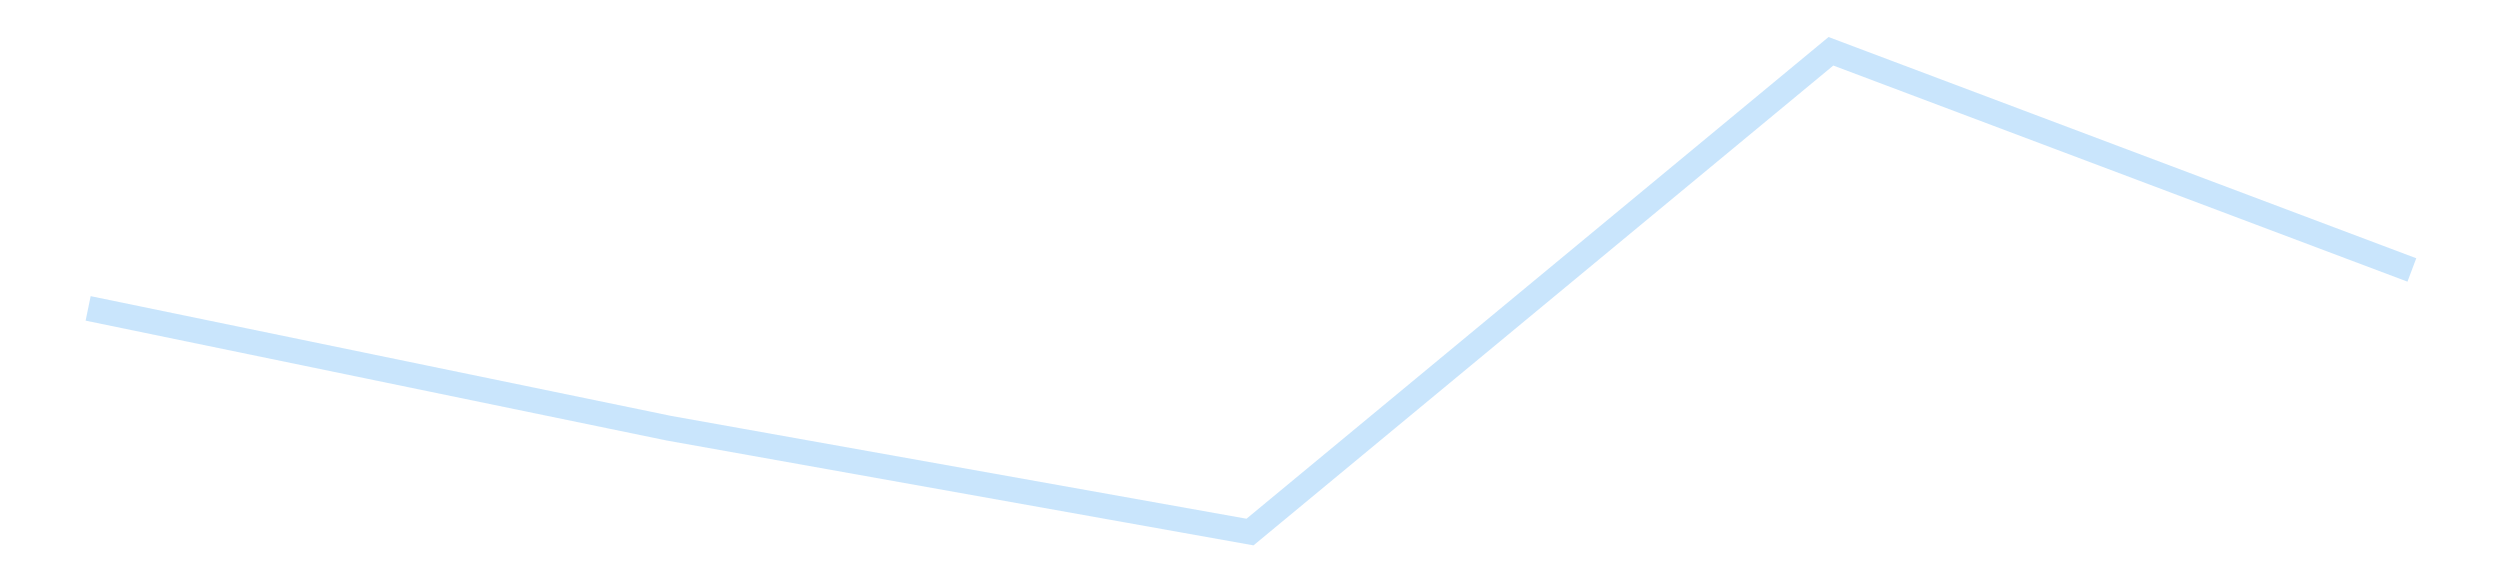 <?xml version='1.0' encoding='utf-8'?>
<svg xmlns="http://www.w3.org/2000/svg" xmlns:xlink="http://www.w3.org/1999/xlink" id="chart-19ab203d-1c53-4b20-b2a3-a21523dc625f" class="pygal-chart pygal-sparkline" viewBox="0 0 300 70" width="300" height="70"><!--Generated with pygal 3.0.4 (lxml) ©Kozea 2012-2016 on 2025-11-03--><!--http://pygal.org--><!--http://github.com/Kozea/pygal--><defs><style type="text/css">#chart-19ab203d-1c53-4b20-b2a3-a21523dc625f{-webkit-user-select:none;-webkit-font-smoothing:antialiased;font-family:Consolas,"Liberation Mono",Menlo,Courier,monospace}#chart-19ab203d-1c53-4b20-b2a3-a21523dc625f .title{font-family:Consolas,"Liberation Mono",Menlo,Courier,monospace;font-size:16px}#chart-19ab203d-1c53-4b20-b2a3-a21523dc625f .legends .legend text{font-family:Consolas,"Liberation Mono",Menlo,Courier,monospace;font-size:14px}#chart-19ab203d-1c53-4b20-b2a3-a21523dc625f .axis text{font-family:Consolas,"Liberation Mono",Menlo,Courier,monospace;font-size:10px}#chart-19ab203d-1c53-4b20-b2a3-a21523dc625f .axis text.major{font-family:Consolas,"Liberation Mono",Menlo,Courier,monospace;font-size:10px}#chart-19ab203d-1c53-4b20-b2a3-a21523dc625f .text-overlay text.value{font-family:Consolas,"Liberation Mono",Menlo,Courier,monospace;font-size:16px}#chart-19ab203d-1c53-4b20-b2a3-a21523dc625f .text-overlay text.label{font-family:Consolas,"Liberation Mono",Menlo,Courier,monospace;font-size:10px}#chart-19ab203d-1c53-4b20-b2a3-a21523dc625f .tooltip{font-family:Consolas,"Liberation Mono",Menlo,Courier,monospace;font-size:14px}#chart-19ab203d-1c53-4b20-b2a3-a21523dc625f text.no_data{font-family:Consolas,"Liberation Mono",Menlo,Courier,monospace;font-size:64px}
#chart-19ab203d-1c53-4b20-b2a3-a21523dc625f{background-color:transparent}#chart-19ab203d-1c53-4b20-b2a3-a21523dc625f path,#chart-19ab203d-1c53-4b20-b2a3-a21523dc625f line,#chart-19ab203d-1c53-4b20-b2a3-a21523dc625f rect,#chart-19ab203d-1c53-4b20-b2a3-a21523dc625f circle{-webkit-transition:150ms;-moz-transition:150ms;transition:150ms}#chart-19ab203d-1c53-4b20-b2a3-a21523dc625f .graph &gt; .background{fill:transparent}#chart-19ab203d-1c53-4b20-b2a3-a21523dc625f .plot &gt; .background{fill:transparent}#chart-19ab203d-1c53-4b20-b2a3-a21523dc625f .graph{fill:rgba(0,0,0,.87)}#chart-19ab203d-1c53-4b20-b2a3-a21523dc625f text.no_data{fill:rgba(0,0,0,1)}#chart-19ab203d-1c53-4b20-b2a3-a21523dc625f .title{fill:rgba(0,0,0,1)}#chart-19ab203d-1c53-4b20-b2a3-a21523dc625f .legends .legend text{fill:rgba(0,0,0,.87)}#chart-19ab203d-1c53-4b20-b2a3-a21523dc625f .legends .legend:hover text{fill:rgba(0,0,0,1)}#chart-19ab203d-1c53-4b20-b2a3-a21523dc625f .axis .line{stroke:rgba(0,0,0,1)}#chart-19ab203d-1c53-4b20-b2a3-a21523dc625f .axis .guide.line{stroke:rgba(0,0,0,.54)}#chart-19ab203d-1c53-4b20-b2a3-a21523dc625f .axis .major.line{stroke:rgba(0,0,0,.87)}#chart-19ab203d-1c53-4b20-b2a3-a21523dc625f .axis text.major{fill:rgba(0,0,0,1)}#chart-19ab203d-1c53-4b20-b2a3-a21523dc625f .axis.y .guides:hover .guide.line,#chart-19ab203d-1c53-4b20-b2a3-a21523dc625f .line-graph .axis.x .guides:hover .guide.line,#chart-19ab203d-1c53-4b20-b2a3-a21523dc625f .stackedline-graph .axis.x .guides:hover .guide.line,#chart-19ab203d-1c53-4b20-b2a3-a21523dc625f .xy-graph .axis.x .guides:hover .guide.line{stroke:rgba(0,0,0,1)}#chart-19ab203d-1c53-4b20-b2a3-a21523dc625f .axis .guides:hover text{fill:rgba(0,0,0,1)}#chart-19ab203d-1c53-4b20-b2a3-a21523dc625f .reactive{fill-opacity:.7;stroke-opacity:.8;stroke-width:3}#chart-19ab203d-1c53-4b20-b2a3-a21523dc625f .ci{stroke:rgba(0,0,0,.87)}#chart-19ab203d-1c53-4b20-b2a3-a21523dc625f .reactive.active,#chart-19ab203d-1c53-4b20-b2a3-a21523dc625f .active .reactive{fill-opacity:.8;stroke-opacity:.9;stroke-width:4}#chart-19ab203d-1c53-4b20-b2a3-a21523dc625f .ci .reactive.active{stroke-width:1.5}#chart-19ab203d-1c53-4b20-b2a3-a21523dc625f .series text{fill:rgba(0,0,0,1)}#chart-19ab203d-1c53-4b20-b2a3-a21523dc625f .tooltip rect{fill:transparent;stroke:rgba(0,0,0,1);-webkit-transition:opacity 150ms;-moz-transition:opacity 150ms;transition:opacity 150ms}#chart-19ab203d-1c53-4b20-b2a3-a21523dc625f .tooltip .label{fill:rgba(0,0,0,.87)}#chart-19ab203d-1c53-4b20-b2a3-a21523dc625f .tooltip .label{fill:rgba(0,0,0,.87)}#chart-19ab203d-1c53-4b20-b2a3-a21523dc625f .tooltip .legend{font-size:.8em;fill:rgba(0,0,0,.54)}#chart-19ab203d-1c53-4b20-b2a3-a21523dc625f .tooltip .x_label{font-size:.6em;fill:rgba(0,0,0,1)}#chart-19ab203d-1c53-4b20-b2a3-a21523dc625f .tooltip .xlink{font-size:.5em;text-decoration:underline}#chart-19ab203d-1c53-4b20-b2a3-a21523dc625f .tooltip .value{font-size:1.5em}#chart-19ab203d-1c53-4b20-b2a3-a21523dc625f .bound{font-size:.5em}#chart-19ab203d-1c53-4b20-b2a3-a21523dc625f .max-value{font-size:.75em;fill:rgba(0,0,0,.54)}#chart-19ab203d-1c53-4b20-b2a3-a21523dc625f .map-element{fill:transparent;stroke:rgba(0,0,0,.54) !important}#chart-19ab203d-1c53-4b20-b2a3-a21523dc625f .map-element .reactive{fill-opacity:inherit;stroke-opacity:inherit}#chart-19ab203d-1c53-4b20-b2a3-a21523dc625f .color-0,#chart-19ab203d-1c53-4b20-b2a3-a21523dc625f .color-0 a:visited{stroke:#bbdefb;fill:#bbdefb}#chart-19ab203d-1c53-4b20-b2a3-a21523dc625f .text-overlay .color-0 text{fill:black}
#chart-19ab203d-1c53-4b20-b2a3-a21523dc625f text.no_data{text-anchor:middle}#chart-19ab203d-1c53-4b20-b2a3-a21523dc625f .guide.line{fill:none}#chart-19ab203d-1c53-4b20-b2a3-a21523dc625f .centered{text-anchor:middle}#chart-19ab203d-1c53-4b20-b2a3-a21523dc625f .title{text-anchor:middle}#chart-19ab203d-1c53-4b20-b2a3-a21523dc625f .legends .legend text{fill-opacity:1}#chart-19ab203d-1c53-4b20-b2a3-a21523dc625f .axis.x text{text-anchor:middle}#chart-19ab203d-1c53-4b20-b2a3-a21523dc625f .axis.x:not(.web) text[transform]{text-anchor:start}#chart-19ab203d-1c53-4b20-b2a3-a21523dc625f .axis.x:not(.web) text[transform].backwards{text-anchor:end}#chart-19ab203d-1c53-4b20-b2a3-a21523dc625f .axis.y text{text-anchor:end}#chart-19ab203d-1c53-4b20-b2a3-a21523dc625f .axis.y text[transform].backwards{text-anchor:start}#chart-19ab203d-1c53-4b20-b2a3-a21523dc625f .axis.y2 text{text-anchor:start}#chart-19ab203d-1c53-4b20-b2a3-a21523dc625f .axis.y2 text[transform].backwards{text-anchor:end}#chart-19ab203d-1c53-4b20-b2a3-a21523dc625f .axis .guide.line{stroke-dasharray:4,4;stroke:black}#chart-19ab203d-1c53-4b20-b2a3-a21523dc625f .axis .major.guide.line{stroke-dasharray:6,6;stroke:black}#chart-19ab203d-1c53-4b20-b2a3-a21523dc625f .horizontal .axis.y .guide.line,#chart-19ab203d-1c53-4b20-b2a3-a21523dc625f .horizontal .axis.y2 .guide.line,#chart-19ab203d-1c53-4b20-b2a3-a21523dc625f .vertical .axis.x .guide.line{opacity:0}#chart-19ab203d-1c53-4b20-b2a3-a21523dc625f .horizontal .axis.always_show .guide.line,#chart-19ab203d-1c53-4b20-b2a3-a21523dc625f .vertical .axis.always_show .guide.line{opacity:1 !important}#chart-19ab203d-1c53-4b20-b2a3-a21523dc625f .axis.y .guides:hover .guide.line,#chart-19ab203d-1c53-4b20-b2a3-a21523dc625f .axis.y2 .guides:hover .guide.line,#chart-19ab203d-1c53-4b20-b2a3-a21523dc625f .axis.x .guides:hover .guide.line{opacity:1}#chart-19ab203d-1c53-4b20-b2a3-a21523dc625f .axis .guides:hover text{opacity:1}#chart-19ab203d-1c53-4b20-b2a3-a21523dc625f .nofill{fill:none}#chart-19ab203d-1c53-4b20-b2a3-a21523dc625f .subtle-fill{fill-opacity:.2}#chart-19ab203d-1c53-4b20-b2a3-a21523dc625f .dot{stroke-width:1px;fill-opacity:1;stroke-opacity:1}#chart-19ab203d-1c53-4b20-b2a3-a21523dc625f .dot.active{stroke-width:5px}#chart-19ab203d-1c53-4b20-b2a3-a21523dc625f .dot.negative{fill:transparent}#chart-19ab203d-1c53-4b20-b2a3-a21523dc625f text,#chart-19ab203d-1c53-4b20-b2a3-a21523dc625f tspan{stroke:none !important}#chart-19ab203d-1c53-4b20-b2a3-a21523dc625f .series text.active{opacity:1}#chart-19ab203d-1c53-4b20-b2a3-a21523dc625f .tooltip rect{fill-opacity:.95;stroke-width:.5}#chart-19ab203d-1c53-4b20-b2a3-a21523dc625f .tooltip text{fill-opacity:1}#chart-19ab203d-1c53-4b20-b2a3-a21523dc625f .showable{visibility:hidden}#chart-19ab203d-1c53-4b20-b2a3-a21523dc625f .showable.shown{visibility:visible}#chart-19ab203d-1c53-4b20-b2a3-a21523dc625f .gauge-background{fill:rgba(229,229,229,1);stroke:none}#chart-19ab203d-1c53-4b20-b2a3-a21523dc625f .bg-lines{stroke:transparent;stroke-width:2px}</style><script type="text/javascript">window.pygal = window.pygal || {};window.pygal.config = window.pygal.config || {};window.pygal.config['19ab203d-1c53-4b20-b2a3-a21523dc625f'] = {"allow_interruptions": false, "box_mode": "extremes", "classes": ["pygal-chart", "pygal-sparkline"], "css": ["file://style.css", "file://graph.css"], "defs": [], "disable_xml_declaration": false, "dots_size": 2.5, "dynamic_print_values": false, "explicit_size": true, "fill": false, "force_uri_protocol": "https", "formatter": null, "half_pie": false, "height": 70, "include_x_axis": false, "inner_radius": 0, "interpolate": null, "interpolation_parameters": {}, "interpolation_precision": 250, "inverse_y_axis": false, "js": [], "legend_at_bottom": false, "legend_at_bottom_columns": null, "legend_box_size": 12, "logarithmic": false, "margin": 5, "margin_bottom": null, "margin_left": null, "margin_right": null, "margin_top": null, "max_scale": 2, "min_scale": 1, "missing_value_fill_truncation": "x", "no_data_text": "", "no_prefix": false, "order_min": null, "pretty_print": false, "print_labels": false, "print_values": false, "print_values_position": "center", "print_zeroes": true, "range": null, "rounded_bars": null, "secondary_range": null, "show_dots": false, "show_legend": false, "show_minor_x_labels": true, "show_minor_y_labels": true, "show_only_major_dots": false, "show_x_guides": false, "show_x_labels": false, "show_y_guides": true, "show_y_labels": false, "spacing": 0, "stack_from_top": false, "strict": false, "stroke": true, "stroke_style": null, "style": {"background": "transparent", "ci_colors": [], "colors": ["#bbdefb"], "dot_opacity": "1", "font_family": "Consolas, \"Liberation Mono\", Menlo, Courier, monospace", "foreground": "rgba(0, 0, 0, .87)", "foreground_strong": "rgba(0, 0, 0, 1)", "foreground_subtle": "rgba(0, 0, 0, .54)", "guide_stroke_color": "black", "guide_stroke_dasharray": "4,4", "label_font_family": "Consolas, \"Liberation Mono\", Menlo, Courier, monospace", "label_font_size": 10, "legend_font_family": "Consolas, \"Liberation Mono\", Menlo, Courier, monospace", "legend_font_size": 14, "major_guide_stroke_color": "black", "major_guide_stroke_dasharray": "6,6", "major_label_font_family": "Consolas, \"Liberation Mono\", Menlo, Courier, monospace", "major_label_font_size": 10, "no_data_font_family": "Consolas, \"Liberation Mono\", Menlo, Courier, monospace", "no_data_font_size": 64, "opacity": ".7", "opacity_hover": ".8", "plot_background": "transparent", "stroke_opacity": ".8", "stroke_opacity_hover": ".9", "stroke_width": 3, "stroke_width_hover": "4", "title_font_family": "Consolas, \"Liberation Mono\", Menlo, Courier, monospace", "title_font_size": 16, "tooltip_font_family": "Consolas, \"Liberation Mono\", Menlo, Courier, monospace", "tooltip_font_size": 14, "transition": "150ms", "value_background": "rgba(229, 229, 229, 1)", "value_colors": [], "value_font_family": "Consolas, \"Liberation Mono\", Menlo, Courier, monospace", "value_font_size": 16, "value_label_font_family": "Consolas, \"Liberation Mono\", Menlo, Courier, monospace", "value_label_font_size": 10}, "title": null, "tooltip_border_radius": 0, "tooltip_fancy_mode": true, "truncate_label": null, "truncate_legend": null, "width": 300, "x_label_rotation": 0, "x_labels": null, "x_labels_major": null, "x_labels_major_count": null, "x_labels_major_every": null, "x_title": null, "xrange": null, "y_label_rotation": 0, "y_labels": null, "y_labels_major": null, "y_labels_major_count": null, "y_labels_major_every": null, "y_title": null, "zero": 0, "legends": [""]}</script></defs><title>Pygal</title><g class="graph line-graph vertical"><rect x="0" y="0" width="300" height="70" class="background"/><g transform="translate(5, 5)" class="plot"><rect x="0" y="0" width="290" height="60" class="background"/><g class="series serie-0 color-0"><path d="M5.577 32.008 L75.288 46.389 145 58.846 214.712 1.154 284.423 27.395" class="line reactive nofill"/></g></g><g class="titles"/><g transform="translate(5, 5)" class="plot overlay"><g class="series serie-0 color-0"/></g><g transform="translate(5, 5)" class="plot text-overlay"><g class="series serie-0 color-0"/></g><g transform="translate(5, 5)" class="plot tooltip-overlay"><g transform="translate(0 0)" style="opacity: 0" class="tooltip"><rect rx="0" ry="0" width="0" height="0" class="tooltip-box"/><g class="text"/></g></g></g></svg>